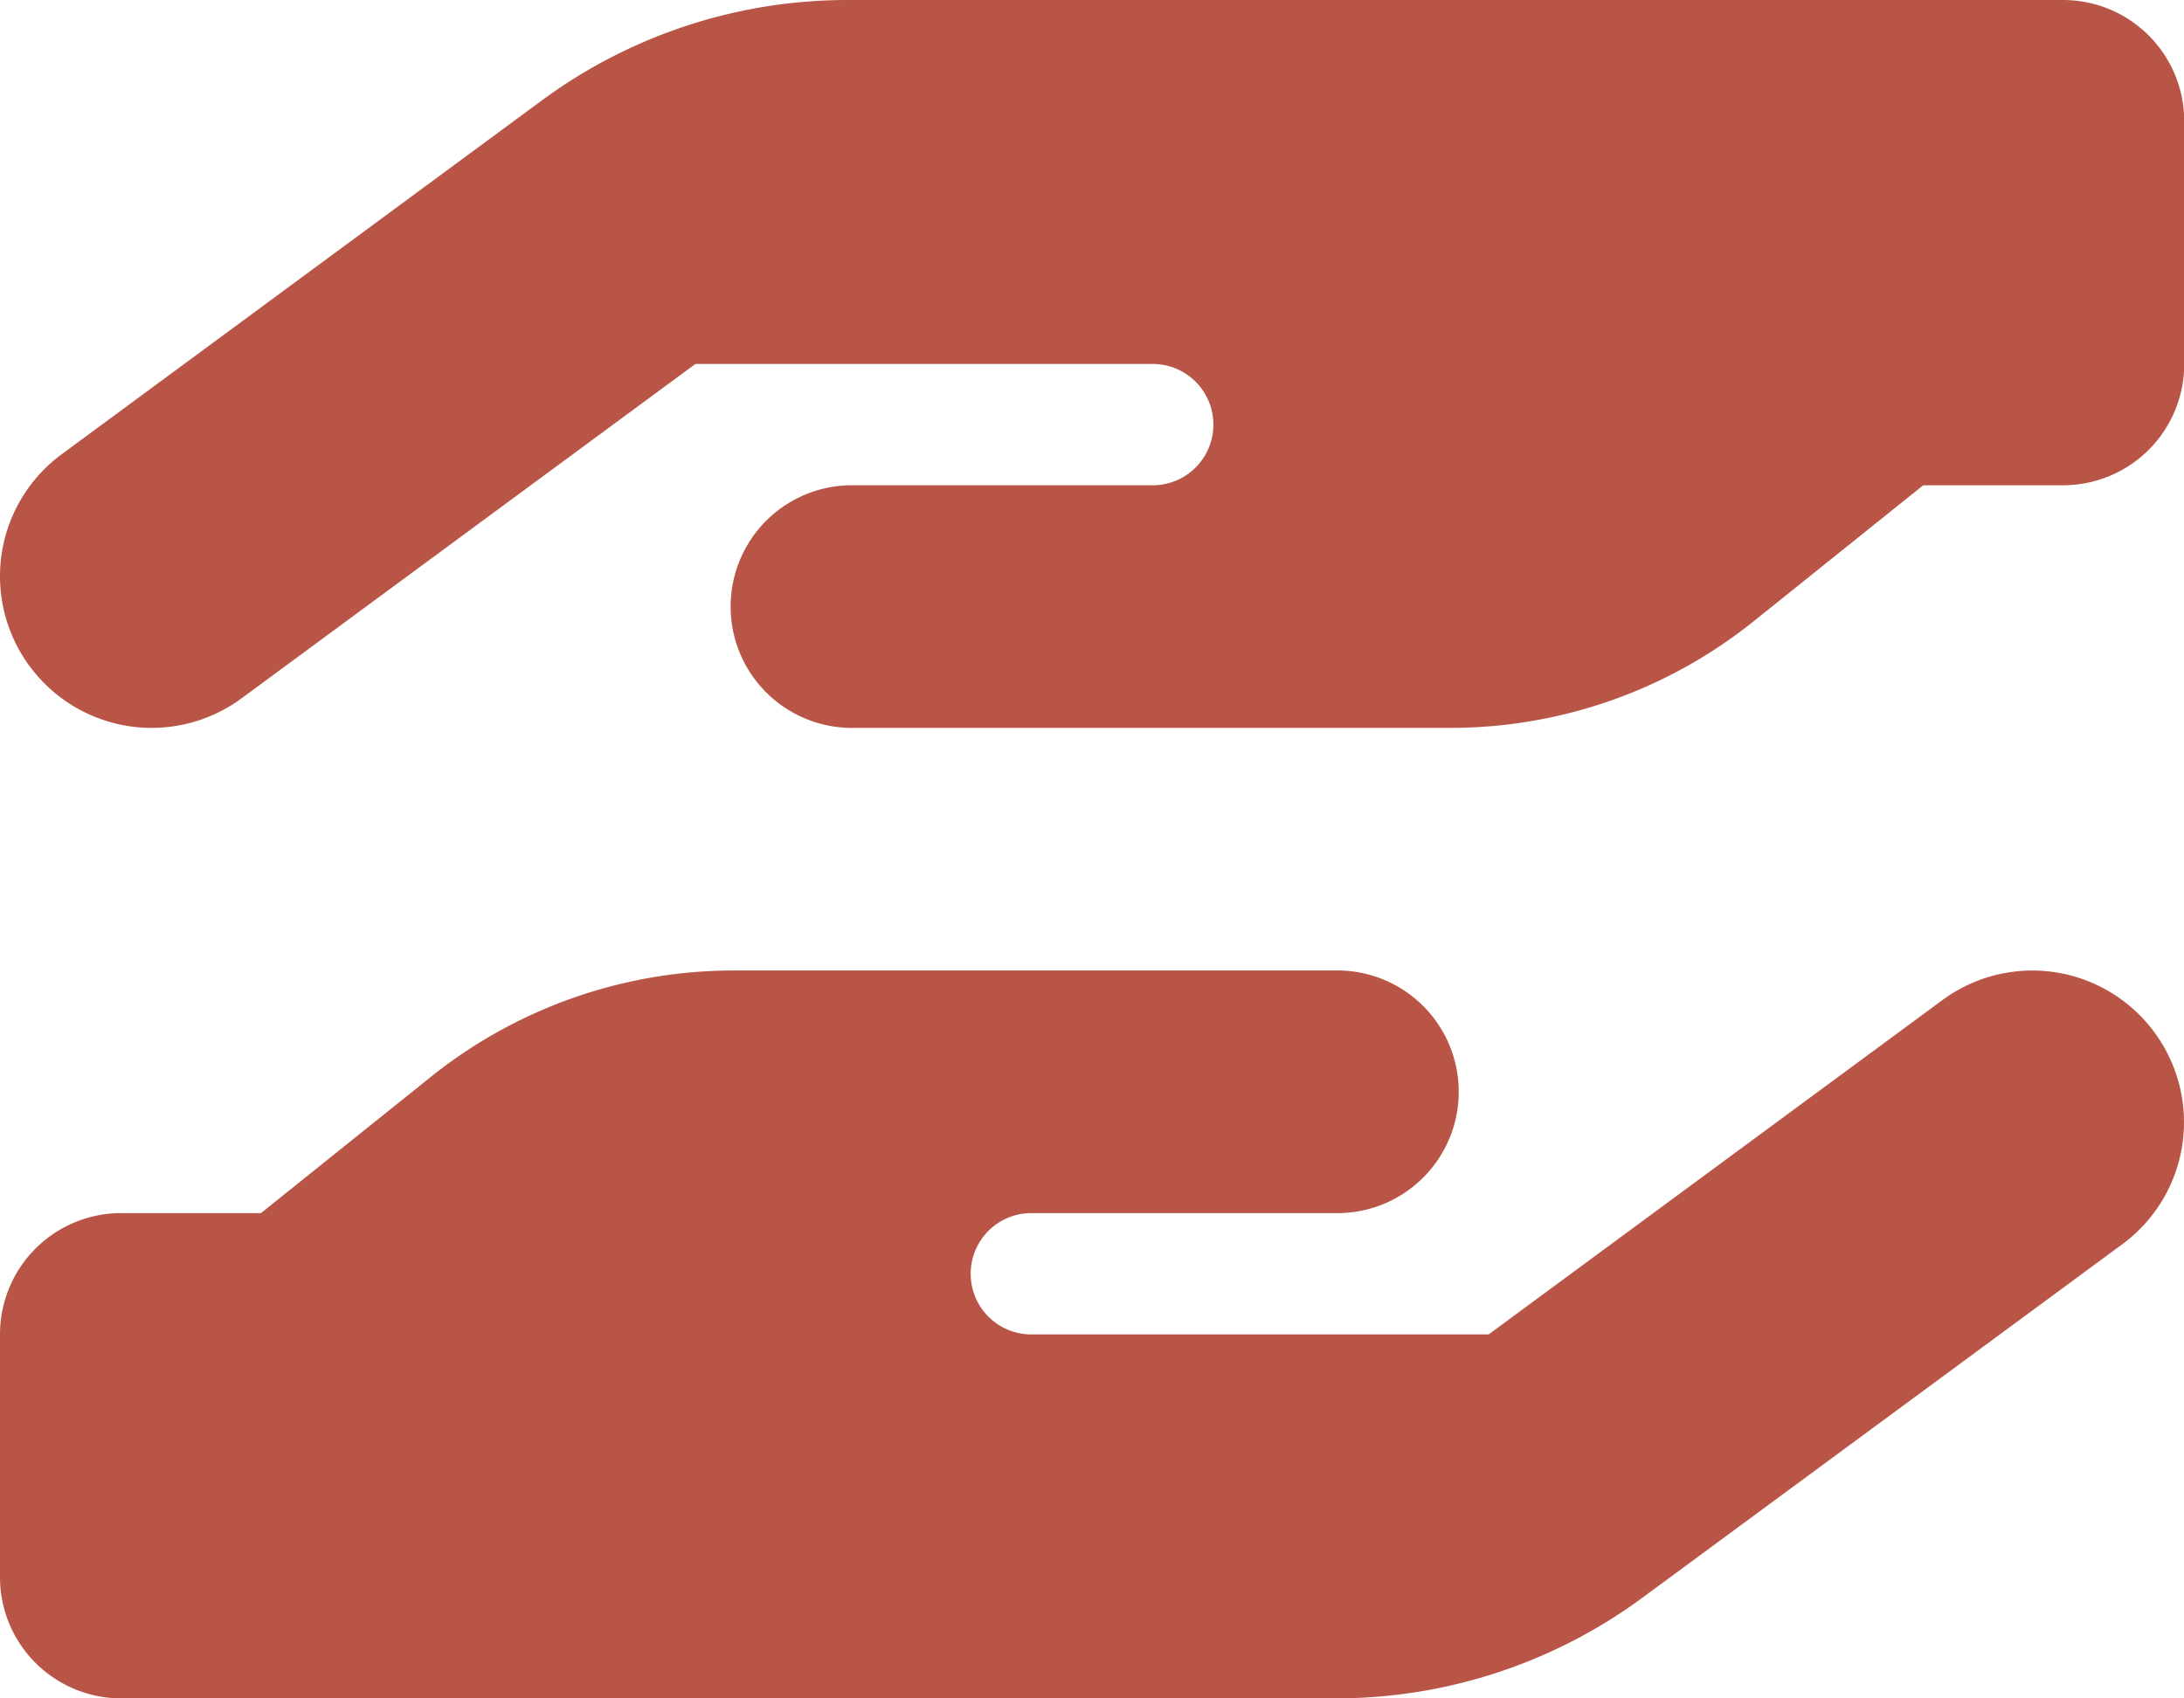 <?xml version="1.0" encoding="UTF-8"?>
<svg xmlns="http://www.w3.org/2000/svg" width="38.496" height="29.941" viewBox="0 0 38.496 29.941">
  <path id="hand-holding-hand-solid" d="M.521,43.743a2.67,2.67,0,0,1,.568-3.736L9.55,33.771A9.078,9.078,0,0,1,14.937,32h21.42A2.136,2.136,0,0,1,38.5,34.139v4.277a2.136,2.136,0,0,1-2.139,2.139H33.9l-3,2.406a8.537,8.537,0,0,1-5.347,1.871H14.971a2.139,2.139,0,0,1,0-4.277h5.347a1.069,1.069,0,1,0,0-2.139h-8.06l-8,5.895a2.67,2.67,0,0,1-3.736-.568Zm25.036-3.188ZM37.975,50.2a2.67,2.67,0,0,1-.568,3.736L28.945,60.17a9.1,9.1,0,0,1-5.393,1.771H2.139A2.136,2.136,0,0,1,0,59.8V55.525a2.136,2.136,0,0,1,2.139-2.139H4.6l3-2.406a8.537,8.537,0,0,1,5.347-1.871h10.58a2.139,2.139,0,1,1,0,4.277H18.179a1.069,1.069,0,0,0,0,2.139h8.06l8-5.895A2.67,2.67,0,0,1,37.975,50.2ZM12.939,53.387Z" transform="translate(0 -32)" fill="#b95546"></path>
</svg>
